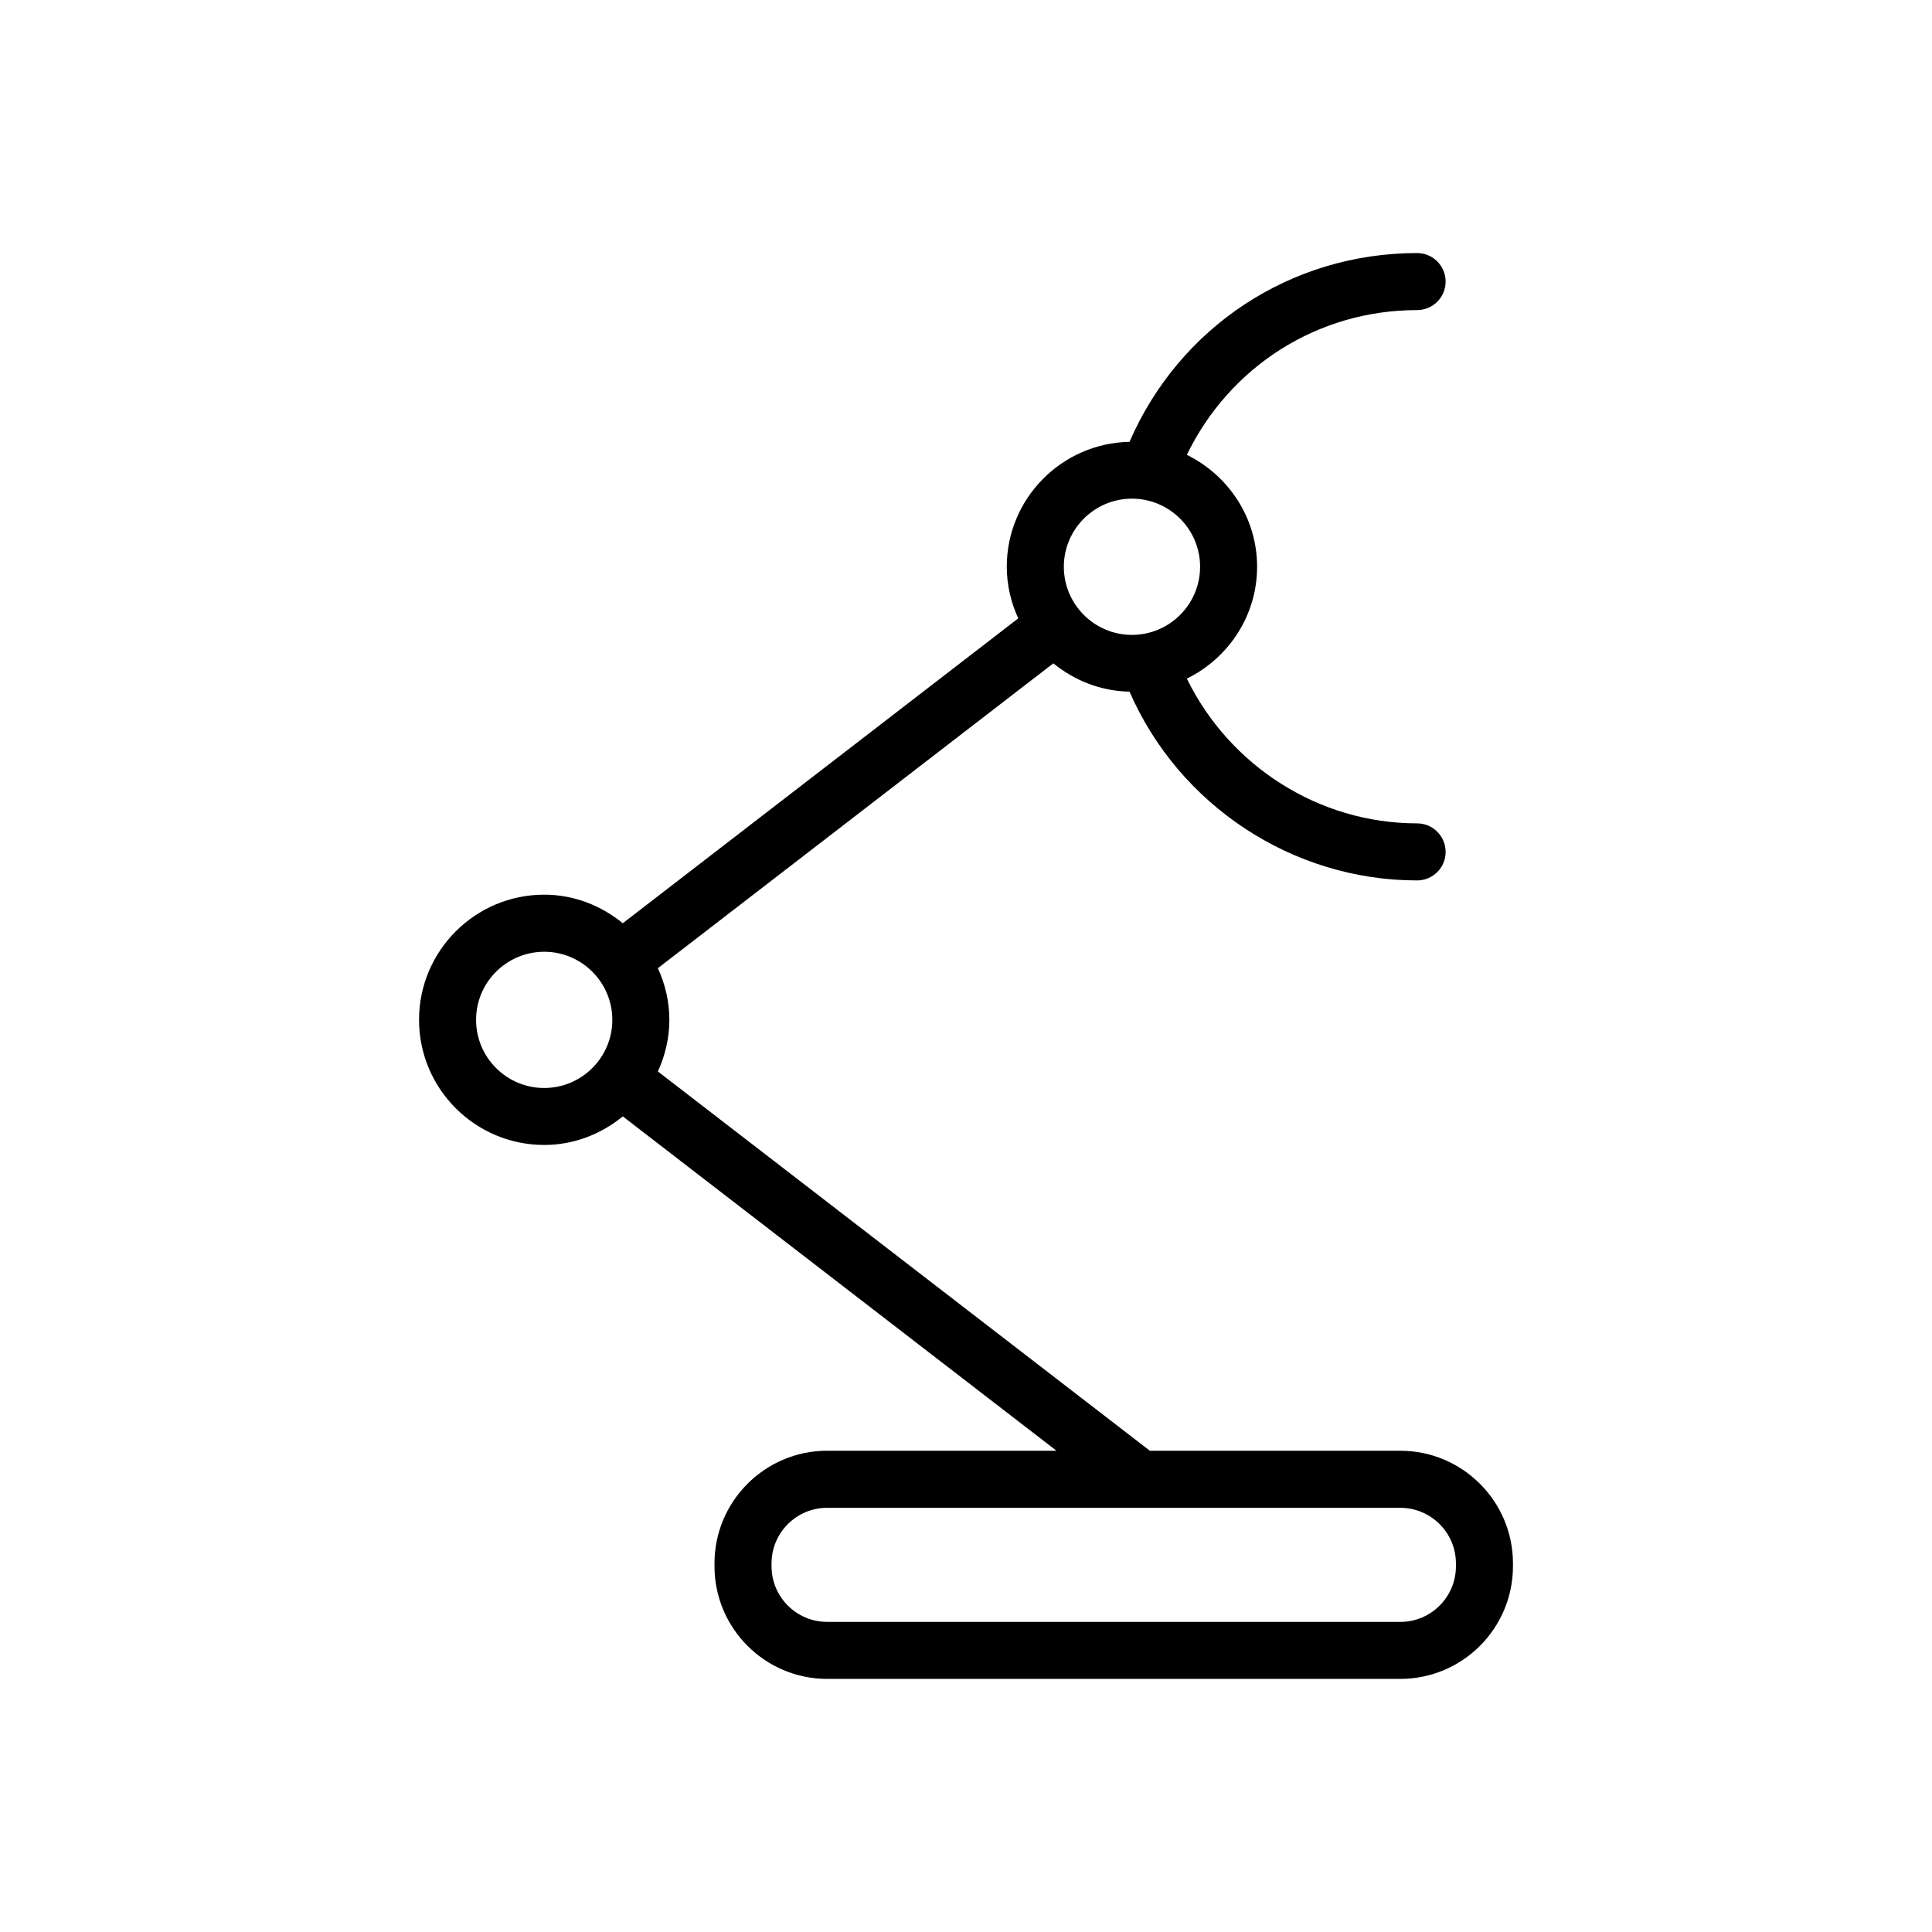 <?xml version="1.0" encoding="UTF-8"?>
<!-- Uploaded to: ICON Repo, www.iconrepo.com, Generator: ICON Repo Mixer Tools -->
<svg fill="#000000" width="800px" height="800px" version="1.1" viewBox="144 144 512 512" xmlns="http://www.w3.org/2000/svg">
 <path d="m333.35 558.31v0.77c0 16.457 13.395 29.844 29.852 29.844h151.9c16.457 0 29.848-13.387 29.848-29.844v-0.77c0-16.457-13.391-29.844-29.848-29.844h-66.418c-0.039-0.031-0.055-0.078-0.098-0.109l-130.24-100.41c1.91-4.184 3.039-8.793 3.039-13.684s-1.129-9.5-3.039-13.684l104.8-80.789c5.555 4.527 12.516 7.356 20.188 7.504 13.094 30.078 43.156 50.027 76.211 50.027 4.172 0 7.559-3.383 7.559-7.559 0-4.172-3.383-7.559-7.559-7.559-26.066 0-49.73-15.242-61.012-38.359 10.977-5.414 18.609-16.609 18.609-29.652s-7.637-24.242-18.617-29.656c11.344-23.398 34.645-38.359 61.02-38.359 4.172 0 7.559-3.383 7.559-7.559 0-4.172-3.383-7.555-7.559-7.555-33.434 0-62.996 19.555-76.211 50.027-17.988 0.348-32.527 15.031-32.527 33.102 0 4.891 1.129 9.5 3.039 13.684l-104.8 80.789c-5.711-4.656-12.902-7.566-20.828-7.566-18.293 0-33.168 14.879-33.168 33.164 0 18.289 14.879 33.164 33.168 33.164 7.93 0 15.117-2.91 20.828-7.57l114.93 88.602h-60.781c-16.453 0.004-29.848 13.391-29.848 29.848zm110.63-282.16c9.957 0 18.055 8.102 18.055 18.051 0 9.953-8.098 18.051-18.055 18.051-9.953 0-18.051-8.098-18.051-18.051s8.098-18.051 18.051-18.051zm-155.76 156.18c-9.957 0-18.055-8.098-18.055-18.051 0-9.953 8.098-18.051 18.055-18.051 9.953 0 18.051 8.102 18.051 18.051 0 9.953-8.102 18.051-18.051 18.051zm226.88 111.26c8.125 0 14.734 6.606 14.734 14.73v0.77c0 8.125-6.609 14.73-14.734 14.73l-151.9-0.004c-8.125 0-14.734-6.606-14.734-14.73v-0.77c0-8.125 6.609-14.73 14.734-14.73z"/>
</svg>